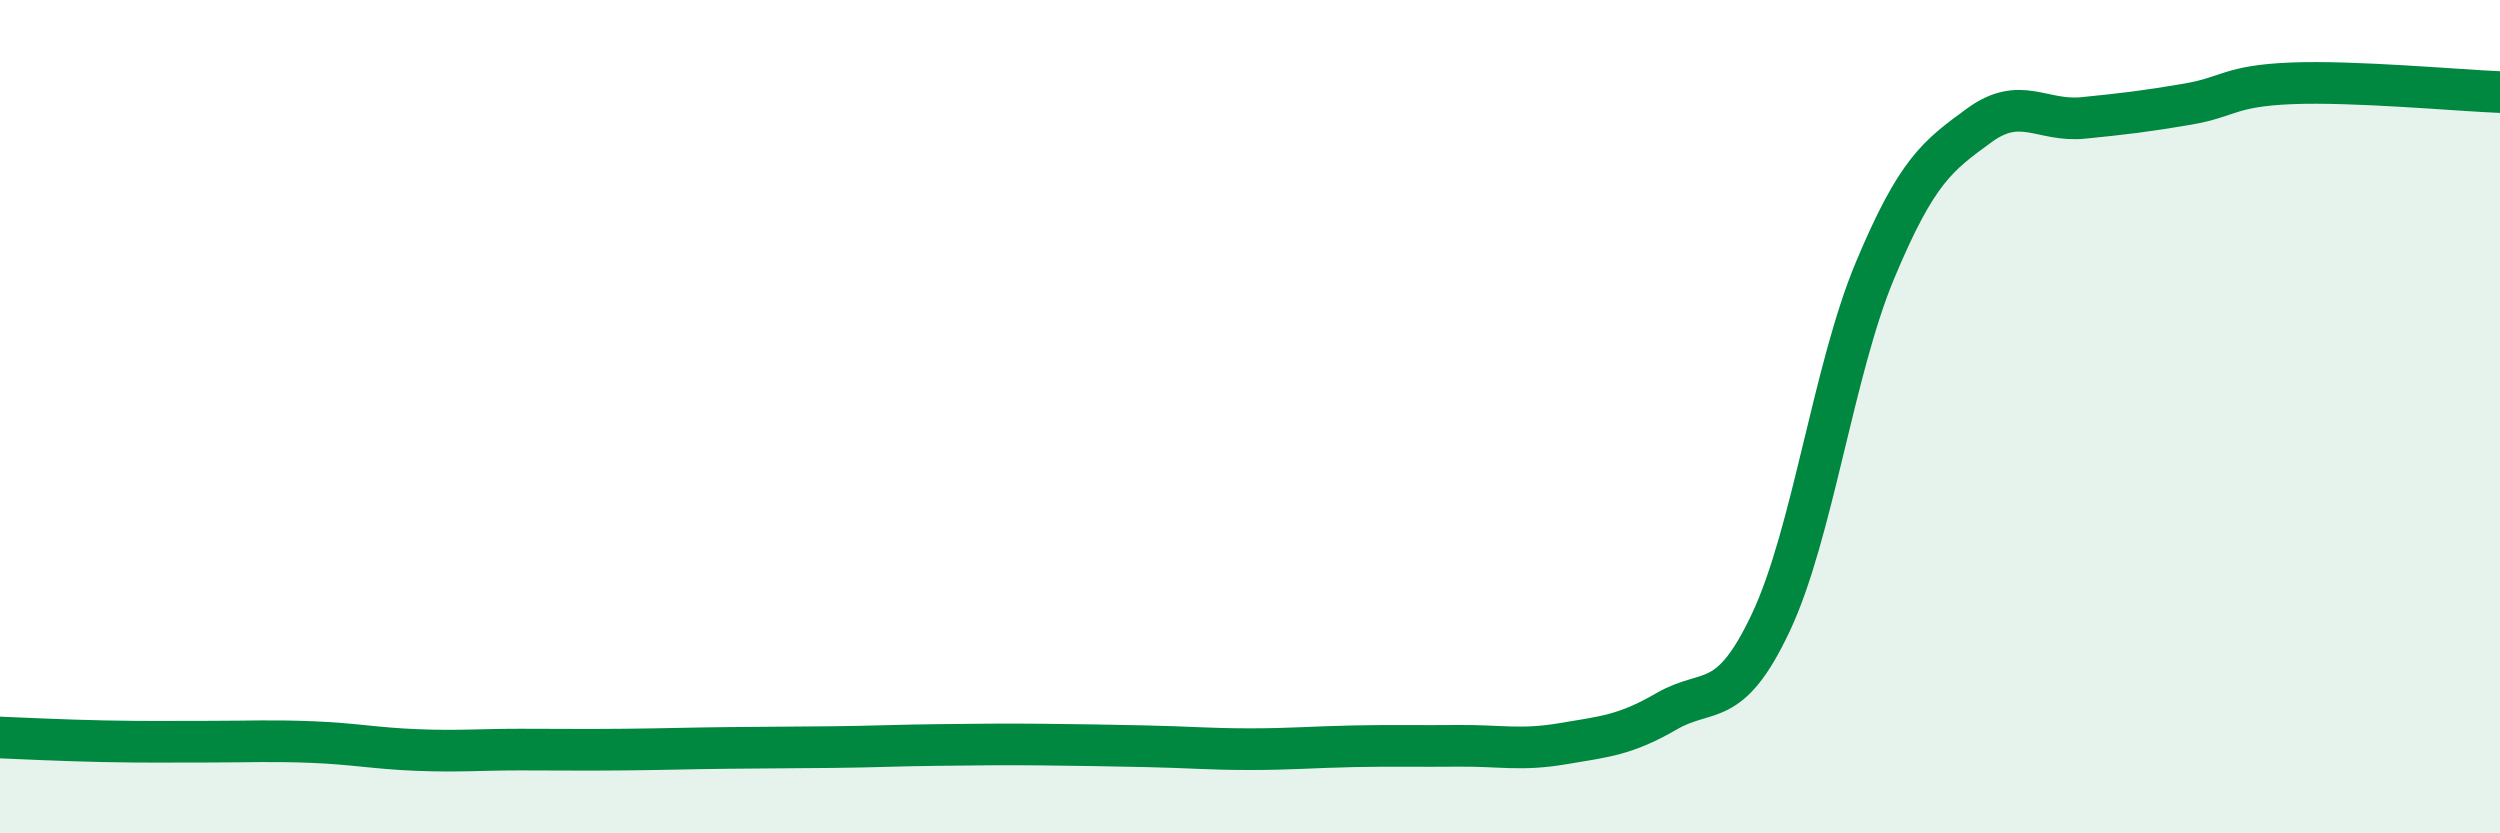 
    <svg width="60" height="20" viewBox="0 0 60 20" xmlns="http://www.w3.org/2000/svg">
      <path
        d="M 0,17.7 C 0.5,17.72 1.5,17.77 2.5,17.79 C 3.5,17.81 4,17.8 5,17.8 C 6,17.8 6.5,17.77 7.5,17.81 C 8.5,17.85 9,17.96 10,18 C 11,18.04 11.5,17.99 12.5,17.99 C 13.5,17.99 14,18 15,17.99 C 16,17.98 16.5,17.96 17.5,17.95 C 18.5,17.94 19,17.94 20,17.93 C 21,17.92 21.5,17.89 22.5,17.88 C 23.5,17.87 24,17.86 25,17.87 C 26,17.88 26.5,17.89 27.5,17.91 C 28.5,17.93 29,17.98 30,17.98 C 31,17.98 31.5,17.93 32.5,17.91 C 33.5,17.89 34,17.91 35,17.9 C 36,17.89 36.5,18.02 37.5,17.85 C 38.5,17.68 39,17.65 40,17.07 C 41,16.49 41.5,17.06 42.5,14.94 C 43.5,12.82 44,8.88 45,6.49 C 46,4.1 46.5,3.74 47.5,3.01 C 48.5,2.28 49,2.93 50,2.83 C 51,2.73 51.5,2.67 52.5,2.5 C 53.5,2.33 53.5,2.06 55,2 C 56.5,1.94 59,2.17 60,2.21L60 20L0 20Z"
        fill="#008740"
        opacity="0.1"
        stroke-linecap="round"
        stroke-linejoin="round"
      />
      <path
        d="M 0,17.7 C 0.5,17.72 1.5,17.77 2.5,17.79 C 3.5,17.81 4,17.8 5,17.8 C 6,17.8 6.5,17.77 7.5,17.81 C 8.5,17.85 9,17.96 10,18 C 11,18.04 11.5,17.99 12.5,17.99 C 13.5,17.99 14,18 15,17.99 C 16,17.98 16.5,17.96 17.5,17.95 C 18.5,17.94 19,17.94 20,17.93 C 21,17.92 21.5,17.89 22.5,17.88 C 23.5,17.87 24,17.86 25,17.87 C 26,17.88 26.5,17.89 27.5,17.91 C 28.5,17.93 29,17.98 30,17.98 C 31,17.98 31.5,17.93 32.5,17.91 C 33.5,17.89 34,17.91 35,17.9 C 36,17.89 36.5,18.02 37.5,17.85 C 38.5,17.68 39,17.65 40,17.07 C 41,16.49 41.5,17.06 42.5,14.94 C 43.5,12.82 44,8.88 45,6.49 C 46,4.1 46.5,3.74 47.5,3.01 C 48.5,2.28 49,2.93 50,2.83 C 51,2.73 51.5,2.67 52.5,2.5 C 53.5,2.33 53.5,2.06 55,2 C 56.5,1.94 59,2.17 60,2.21"
        stroke="#008740"
        stroke-width="1"
        fill="none"
        stroke-linecap="round"
        stroke-linejoin="round"
      />
    </svg>
  